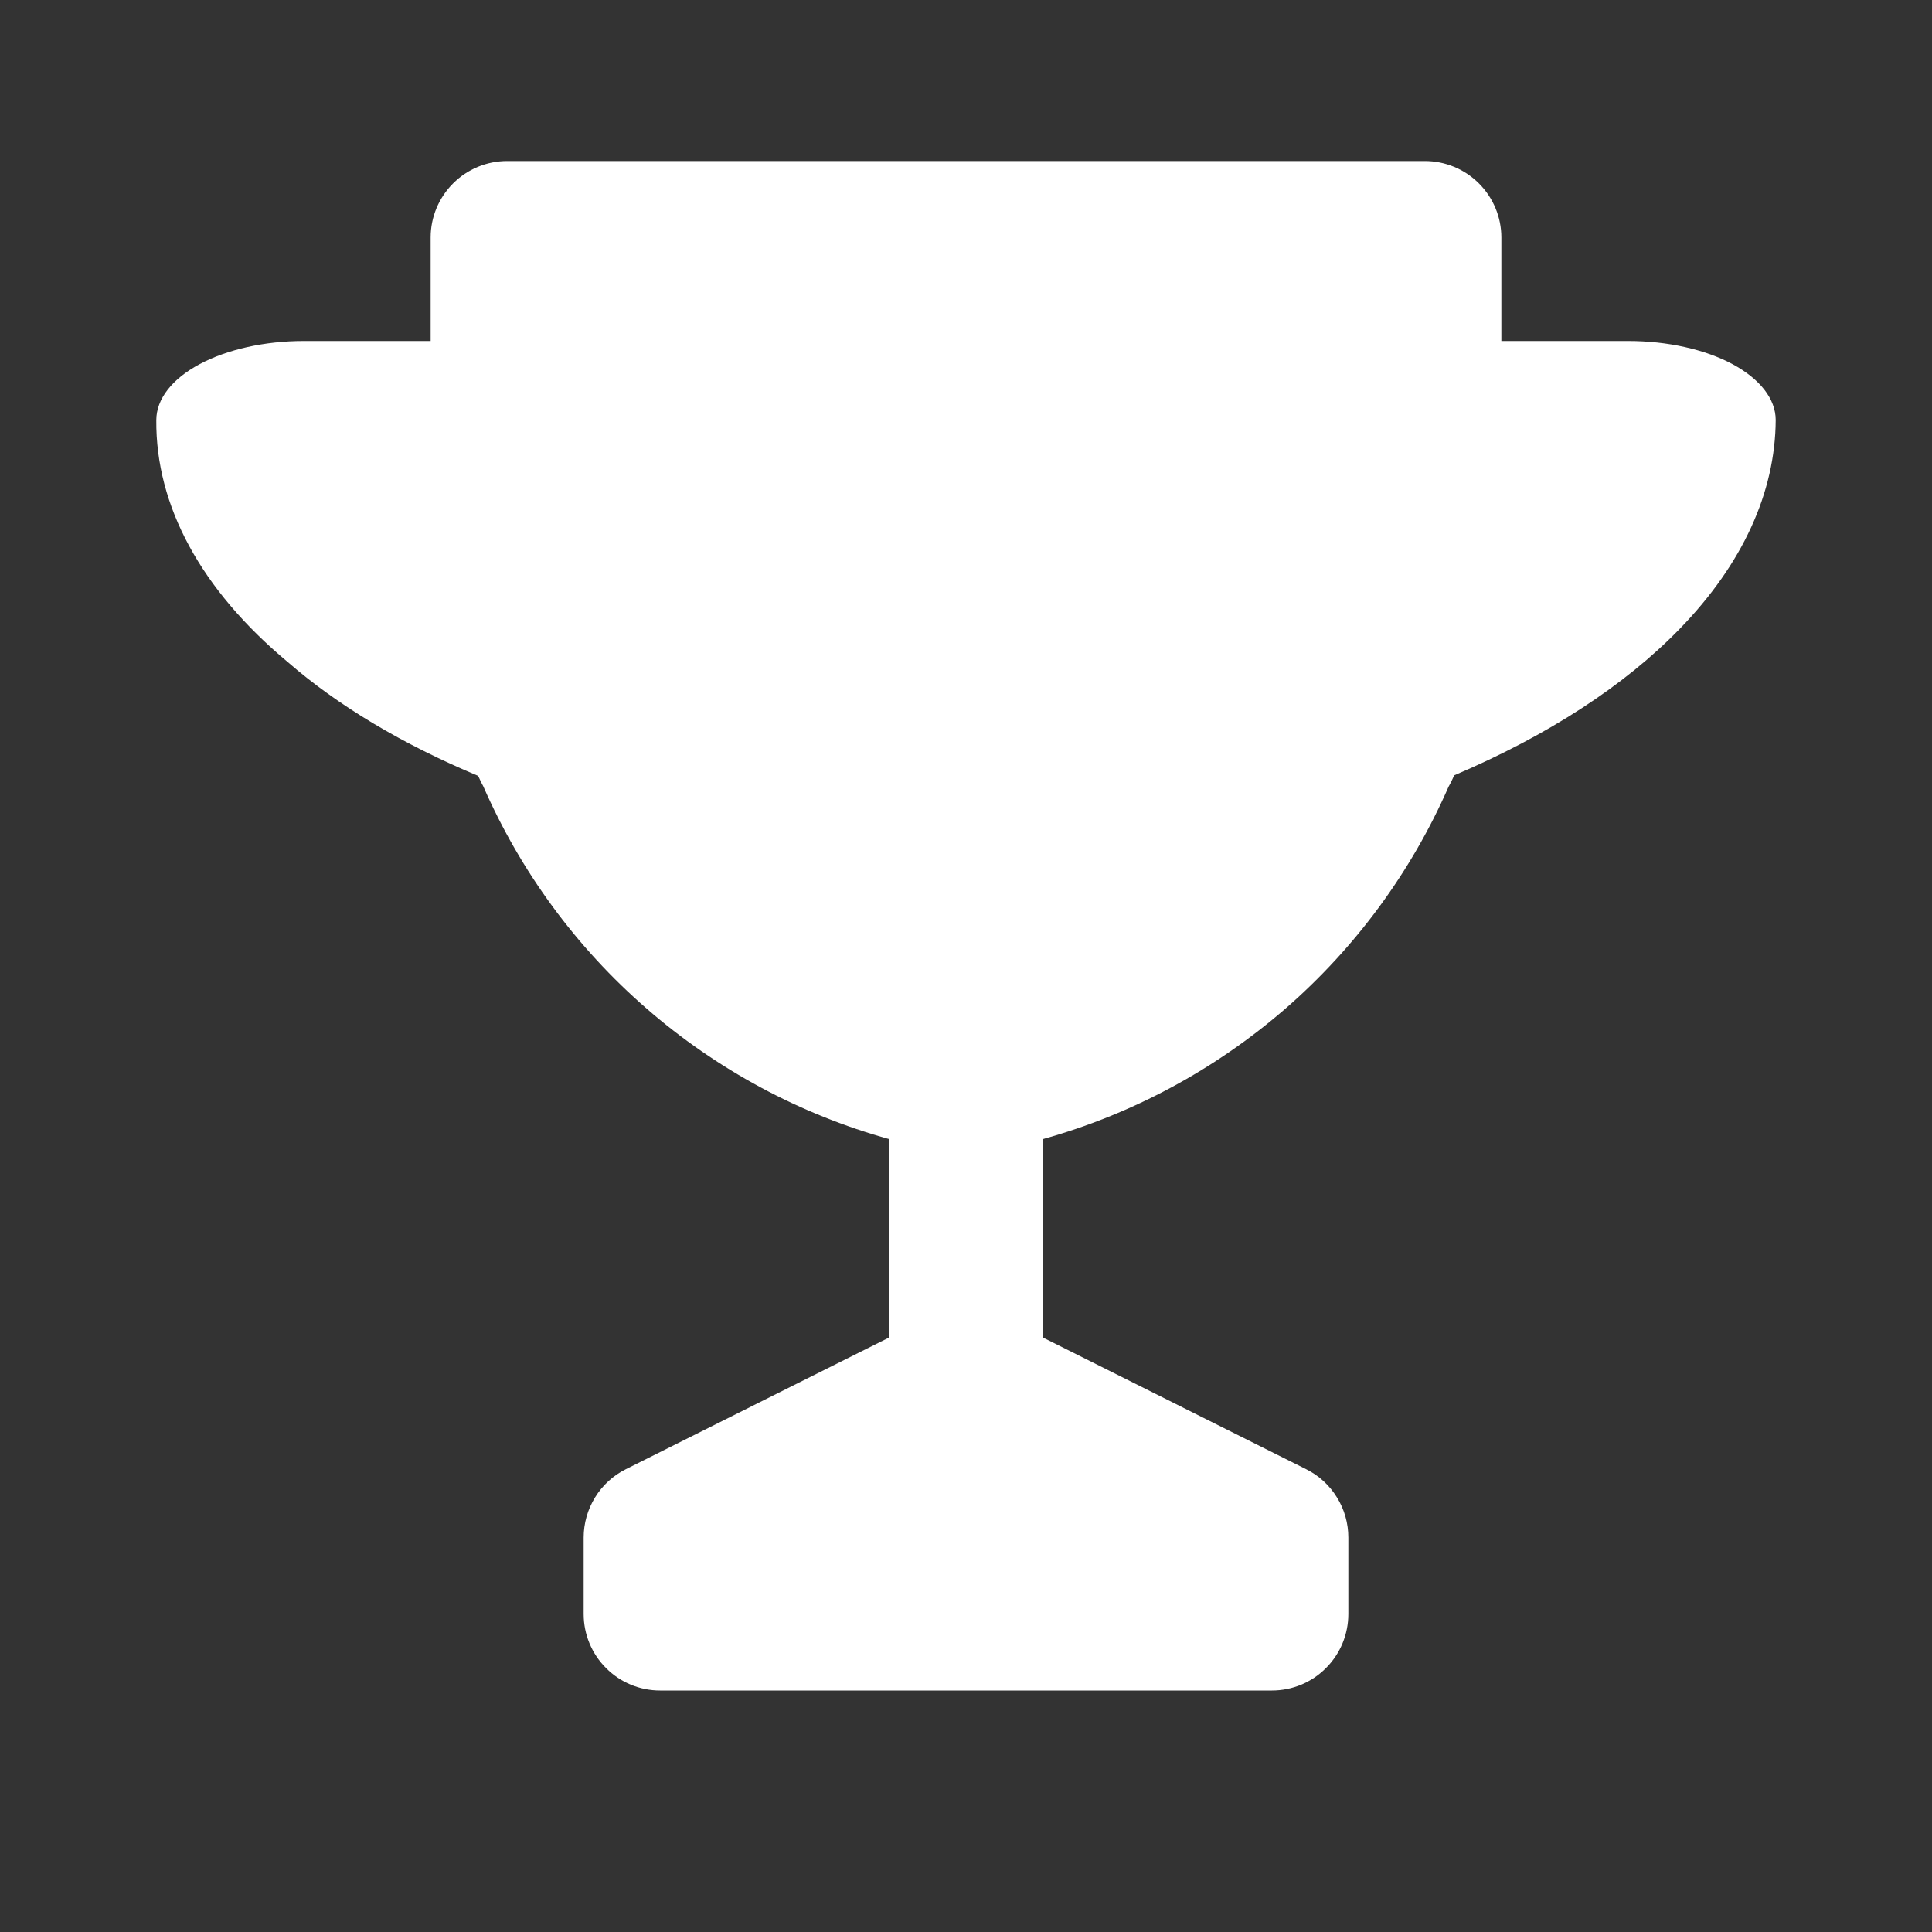 <svg width="20" height="20" viewBox="0 0 20 20" fill="none" xmlns="http://www.w3.org/2000/svg">
<rect x="0" y="0" width="20" height="20" fill="#333333" stroke="none"/>
<path fill-rule="evenodd" clip-rule="evenodd" d="M14.75 1.667H5.25C5.04 1.667 4.839 1.75 4.69 1.899C4.542 2.047 4.458 2.248 4.458 2.458V3.53H3.145C2.74 3.53 2.352 3.617 2.066 3.77C1.78 3.923 1.619 4.131 1.618 4.348C1.61 5.236 2.082 6.105 2.977 6.852C3.499 7.306 4.168 7.705 4.95 8.032L4.953 8.04L4.955 8.045L4.959 8.051C4.972 8.082 4.987 8.111 5.003 8.14C5.389 9.023 5.966 9.809 6.694 10.441C7.421 11.073 8.28 11.535 9.208 11.793V13.844L6.479 15.209C6.348 15.274 6.237 15.375 6.16 15.501C6.083 15.626 6.042 15.77 6.042 15.917V16.708C6.042 16.918 6.125 17.12 6.274 17.268C6.422 17.417 6.623 17.5 6.833 17.5H13.167C13.377 17.5 13.578 17.417 13.726 17.268C13.875 17.12 13.958 16.918 13.958 16.708V15.917C13.958 15.77 13.918 15.626 13.84 15.501C13.763 15.375 13.652 15.274 13.521 15.209L10.792 13.844V11.793C11.72 11.535 12.578 11.073 13.306 10.442C14.033 9.81 14.61 9.025 14.996 8.143C15.015 8.11 15.032 8.076 15.047 8.041C15.049 8.036 15.05 8.032 15.052 8.027C16.021 7.615 16.818 7.098 17.39 6.508C18.038 5.84 18.378 5.099 18.382 4.347C18.381 4.13 18.22 3.923 17.934 3.769C17.648 3.616 17.26 3.53 16.855 3.53H15.542V2.458C15.542 2.248 15.458 2.047 15.31 1.899C15.161 1.75 14.96 1.667 14.75 1.667Z" fill="white"/>
</svg>
